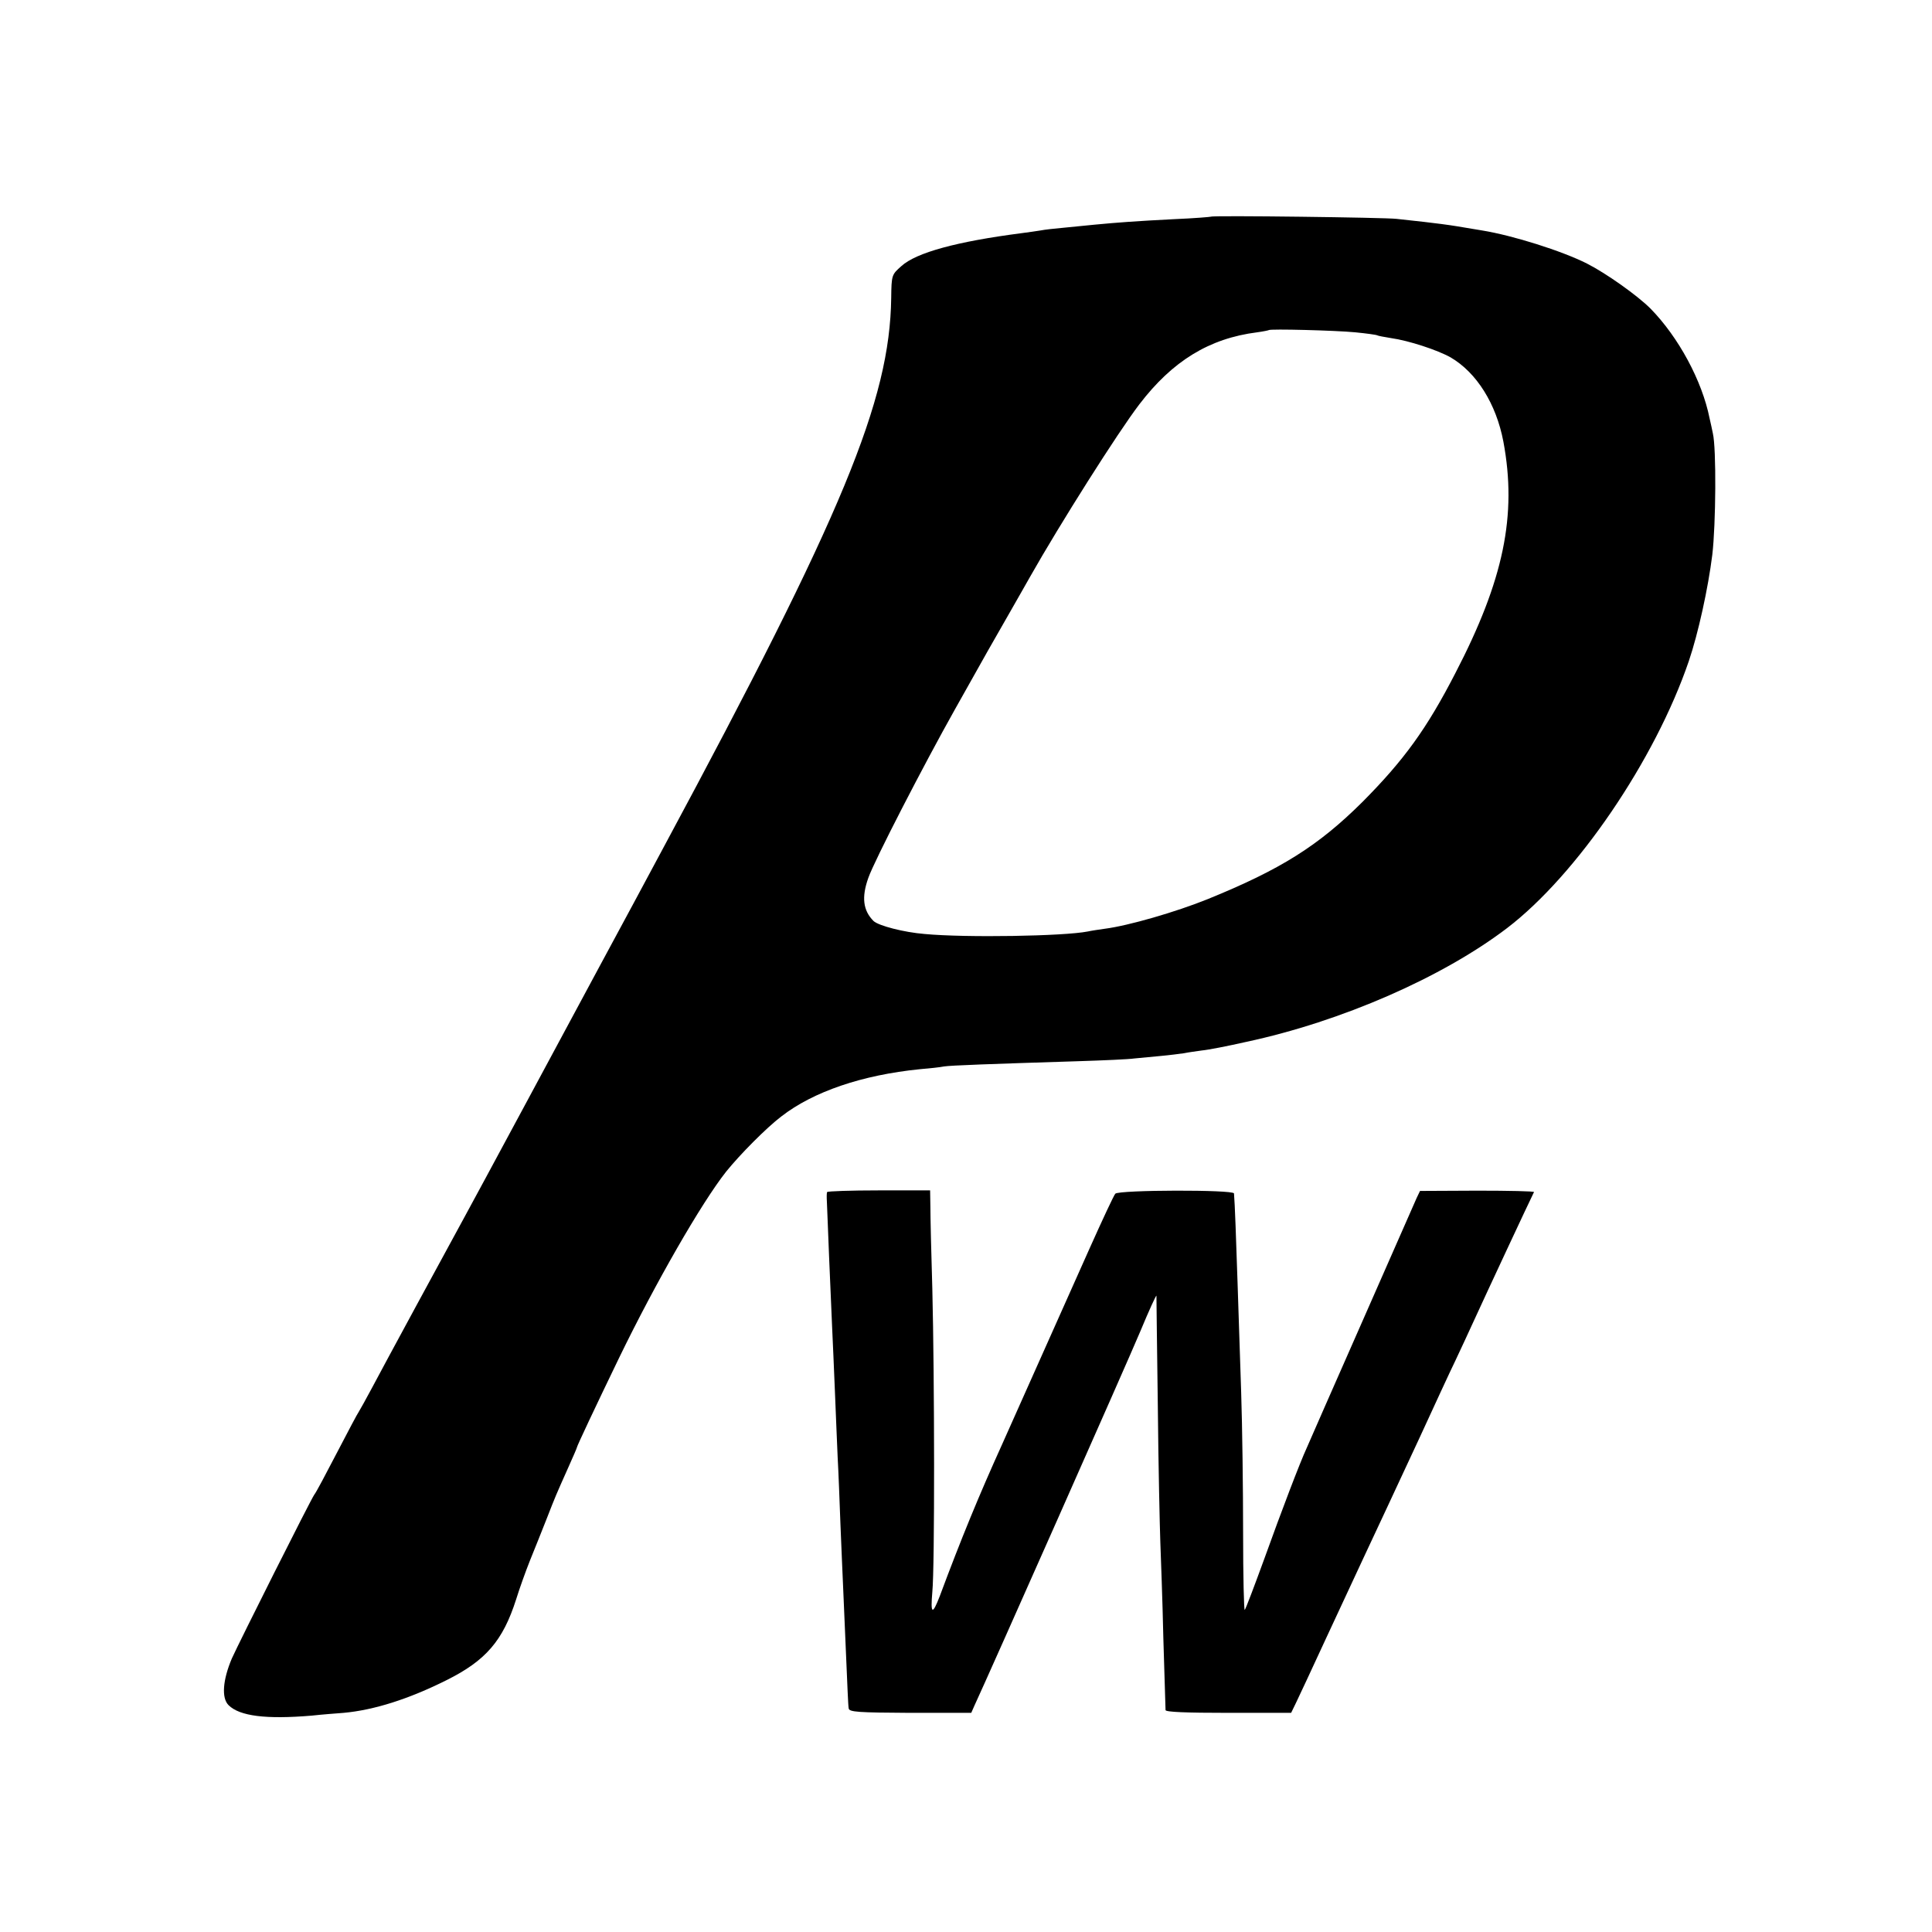 <?xml version="1.0" standalone="no"?>
<!DOCTYPE svg PUBLIC "-//W3C//DTD SVG 20010904//EN"
 "http://www.w3.org/TR/2001/REC-SVG-20010904/DTD/svg10.dtd">
<svg version="1.0" xmlns="http://www.w3.org/2000/svg"
 width="700pt" height="700pt" viewBox="0 0 700 700"
 preserveAspectRatio="xMidYMid meet">
<g transform="translate(0,700) scale(0.1,-0.1)"
fill="#000000" stroke="none">
<path d="M4388 6215 c-2 -1 -61 -6 -133 -9 -137 -7 -205 -12 -289 -20 -28 -3
-78 -8 -111 -11 -33 -3 -71 -7 -85 -10 -14 -2 -45 -7 -70 -10 -232 -30 -380
-70 -434 -119 -35 -31 -36 -32 -37 -116 -5 -371 -175 -782 -822 -1985 -38 -71
-88 -164 -110 -205 -22 -41 -50 -93 -62 -115 -12 -22 -40 -74 -62 -115 -94
-175 -456 -848 -493 -915 -51 -93 -293 -539 -333 -615 -22 -41 -43 -79 -47
-85 -4 -5 -40 -73 -80 -150 -40 -77 -76 -145 -81 -150 -12 -16 -272 -534 -299
-594 -33 -78 -38 -143 -12 -169 40 -40 136 -52 302 -38 36 4 88 8 115 10 110
10 236 50 372 118 143 71 205 143 253 293 12 39 35 103 51 143 16 39 43 107
60 150 32 82 32 82 78 185 17 38 31 70 31 72 0 5 67 147 153 325 131 270 298
561 388 675 50 62 146 159 200 200 116 90 293 150 501 171 35 3 74 7 88 10 25
4 168 9 485 19 94 3 186 7 205 10 19 2 62 6 95 9 33 3 71 8 85 10 14 3 43 7
65 10 22 2 94 16 160 31 346 74 711 234 945 412 253 193 537 610 659 968 34
100 70 264 85 385 13 110 15 386 2 440 -3 14 -8 39 -12 55 -27 135 -112 293
-214 397 -48 48 -161 128 -230 163 -91 46 -269 102 -380 120 -19 3 -60 10 -90
15 -30 5 -84 12 -120 16 -36 4 -81 9 -100 11 -40 5 -667 13 -672 8z m522 -419
c41 -4 77 -9 80 -11 3 -2 26 -6 50 -10 64 -9 168 -43 216 -70 94 -55 165 -168
191 -305 50 -267 1 -502 -174 -839 -104 -202 -186 -315 -337 -467 -159 -158
-295 -244 -561 -352 -114 -46 -286 -96 -372 -107 -21 -3 -49 -7 -62 -10 -87
-17 -441 -23 -591 -9 -75 6 -167 30 -185 47 -38 38 -44 86 -19 156 21 61 201
410 314 611 51 91 104 185 118 210 14 25 50 88 80 140 30 52 63 111 74 130
108 191 318 523 396 625 120 157 253 239 427 261 22 3 41 7 42 8 5 5 240 -1
313 -8z"/>
<path d="M2997 2681 c-2 -3 -2 -19 -1 -36 1 -16 4 -106 8 -200 4 -93 9 -208
11 -255 2 -47 7 -150 10 -230 3 -80 8 -188 10 -240 3 -52 7 -160 10 -240 3
-80 8 -185 10 -235 2 -49 7 -164 11 -255 4 -91 7 -172 9 -180 2 -13 34 -15
223 -16 l221 0 11 25 c53 114 555 1246 601 1356 32 77 59 136 59 130 0 -5 2
-185 5 -400 2 -214 7 -435 9 -490 2 -55 8 -212 11 -350 4 -137 8 -255 8 -261
0 -7 74 -10 228 -10 l227 0 17 35 c10 20 59 126 110 236 51 110 112 241 135
290 64 137 99 211 203 435 52 113 110 239 130 280 19 41 49 104 65 140 47 103
204 439 220 471 1 3 -91 5 -205 5 l-208 -1 -12 -25 c-6 -14 -95 -216 -198
-450 -103 -234 -193 -438 -200 -455 -25 -54 -91 -227 -155 -405 -35 -96 -66
-178 -70 -183 -3 -4 -6 122 -6 280 0 159 -3 387 -7 508 -4 121 -10 299 -13
395 -5 154 -10 293 -13 326 -1 14 -416 13 -430 -1 -5 -5 -47 -95 -94 -200 -96
-215 -290 -650 -317 -710 -82 -181 -148 -341 -225 -548 -27 -70 -34 -66 -27
15 9 90 8 778 0 1098 -4 129 -7 262 -7 296 l-1 61 -185 0 c-102 0 -187 -3
-188 -6z"/>
</g>
</svg>
